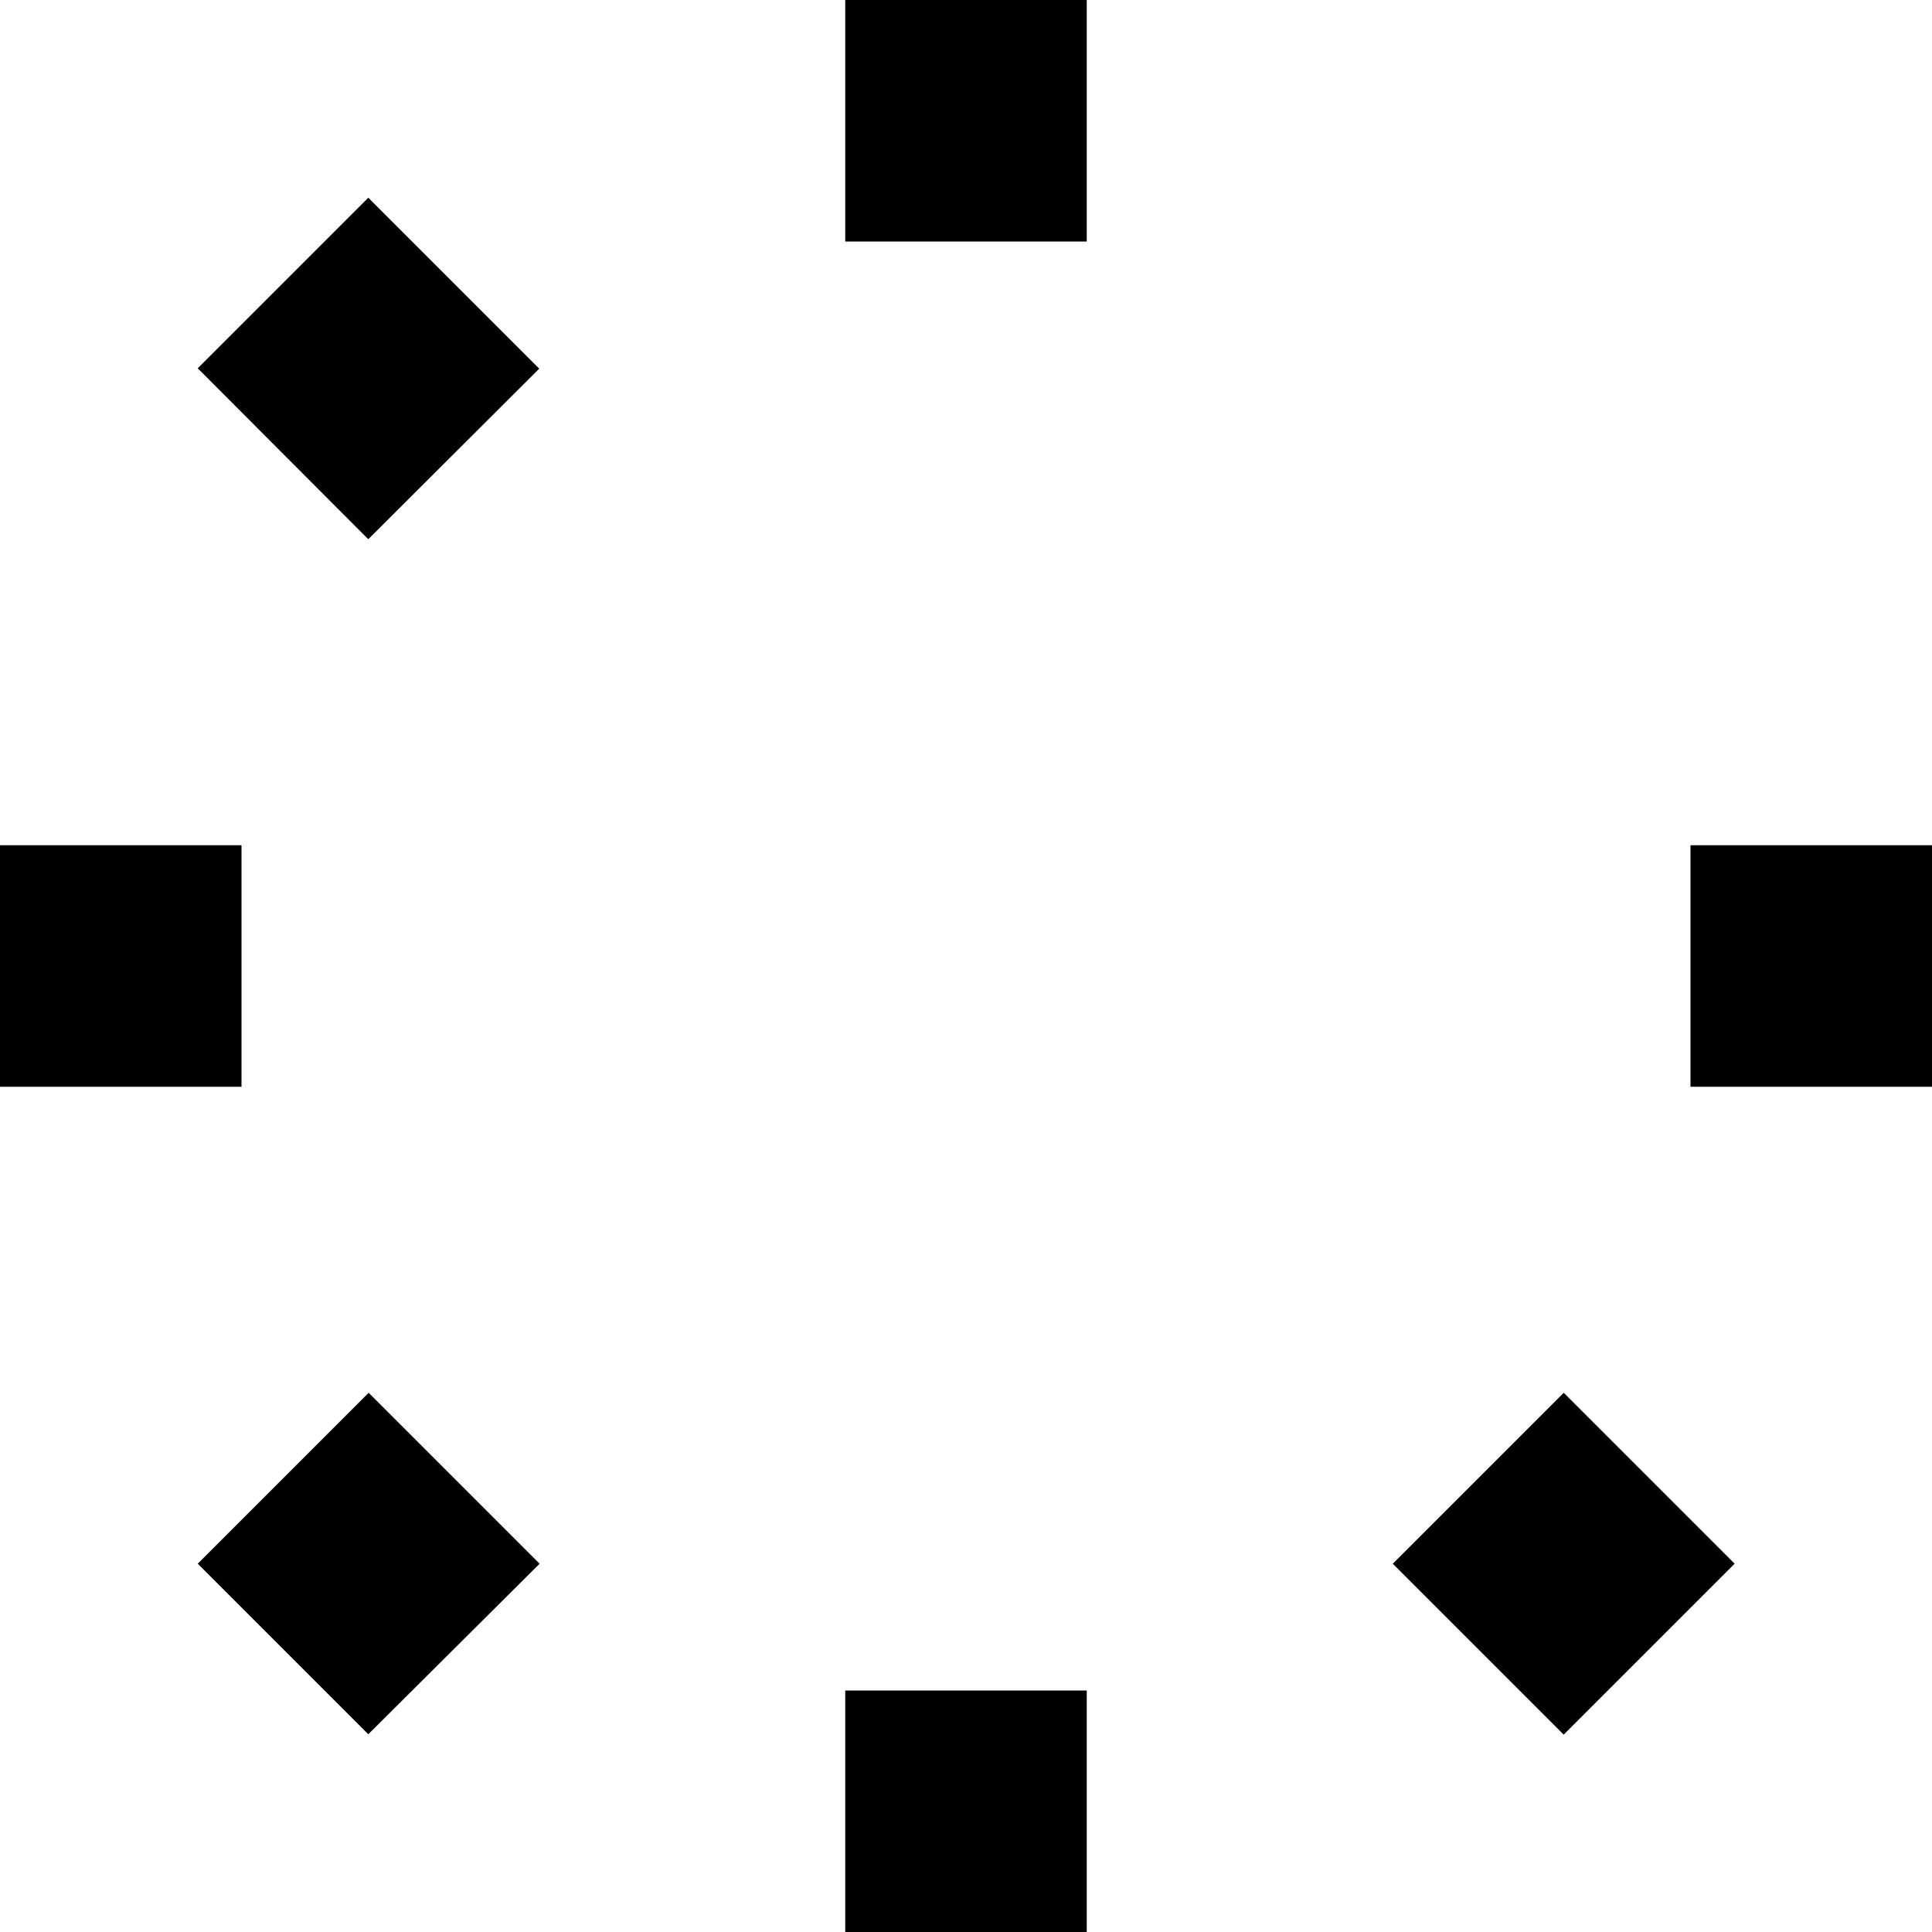 <svg xmlns="http://www.w3.org/2000/svg" viewBox="0 0 512 512"><!--! Font Awesome Pro 6.7.2 by @fontawesome - https://fontawesome.com License - https://fontawesome.com/license (Commercial License) Copyright 2024 Fonticons, Inc. --><defs><style>.fa-secondary{opacity:.4}</style></defs><path class="fa-secondary" d=""/><path class="fa-primary" d="M288 0l0 64-64 0 0-64 64 0zm81.1 414.4l45.3-45.3 45.3 45.3-45.3 45.3-45.3-45.3zM224 448l64 0 0 64-64 0 0-64zM52.4 97.6L97.6 52.4l45.3 45.3L97.6 142.9 52.4 97.6zM64 224l0 64L0 288l0-64 64 0zM52.4 414.4l45.3-45.3 45.3 45.3L97.6 459.6 52.4 414.4zM512 224l0 64-64 0 0-64 64 0z"/></svg>